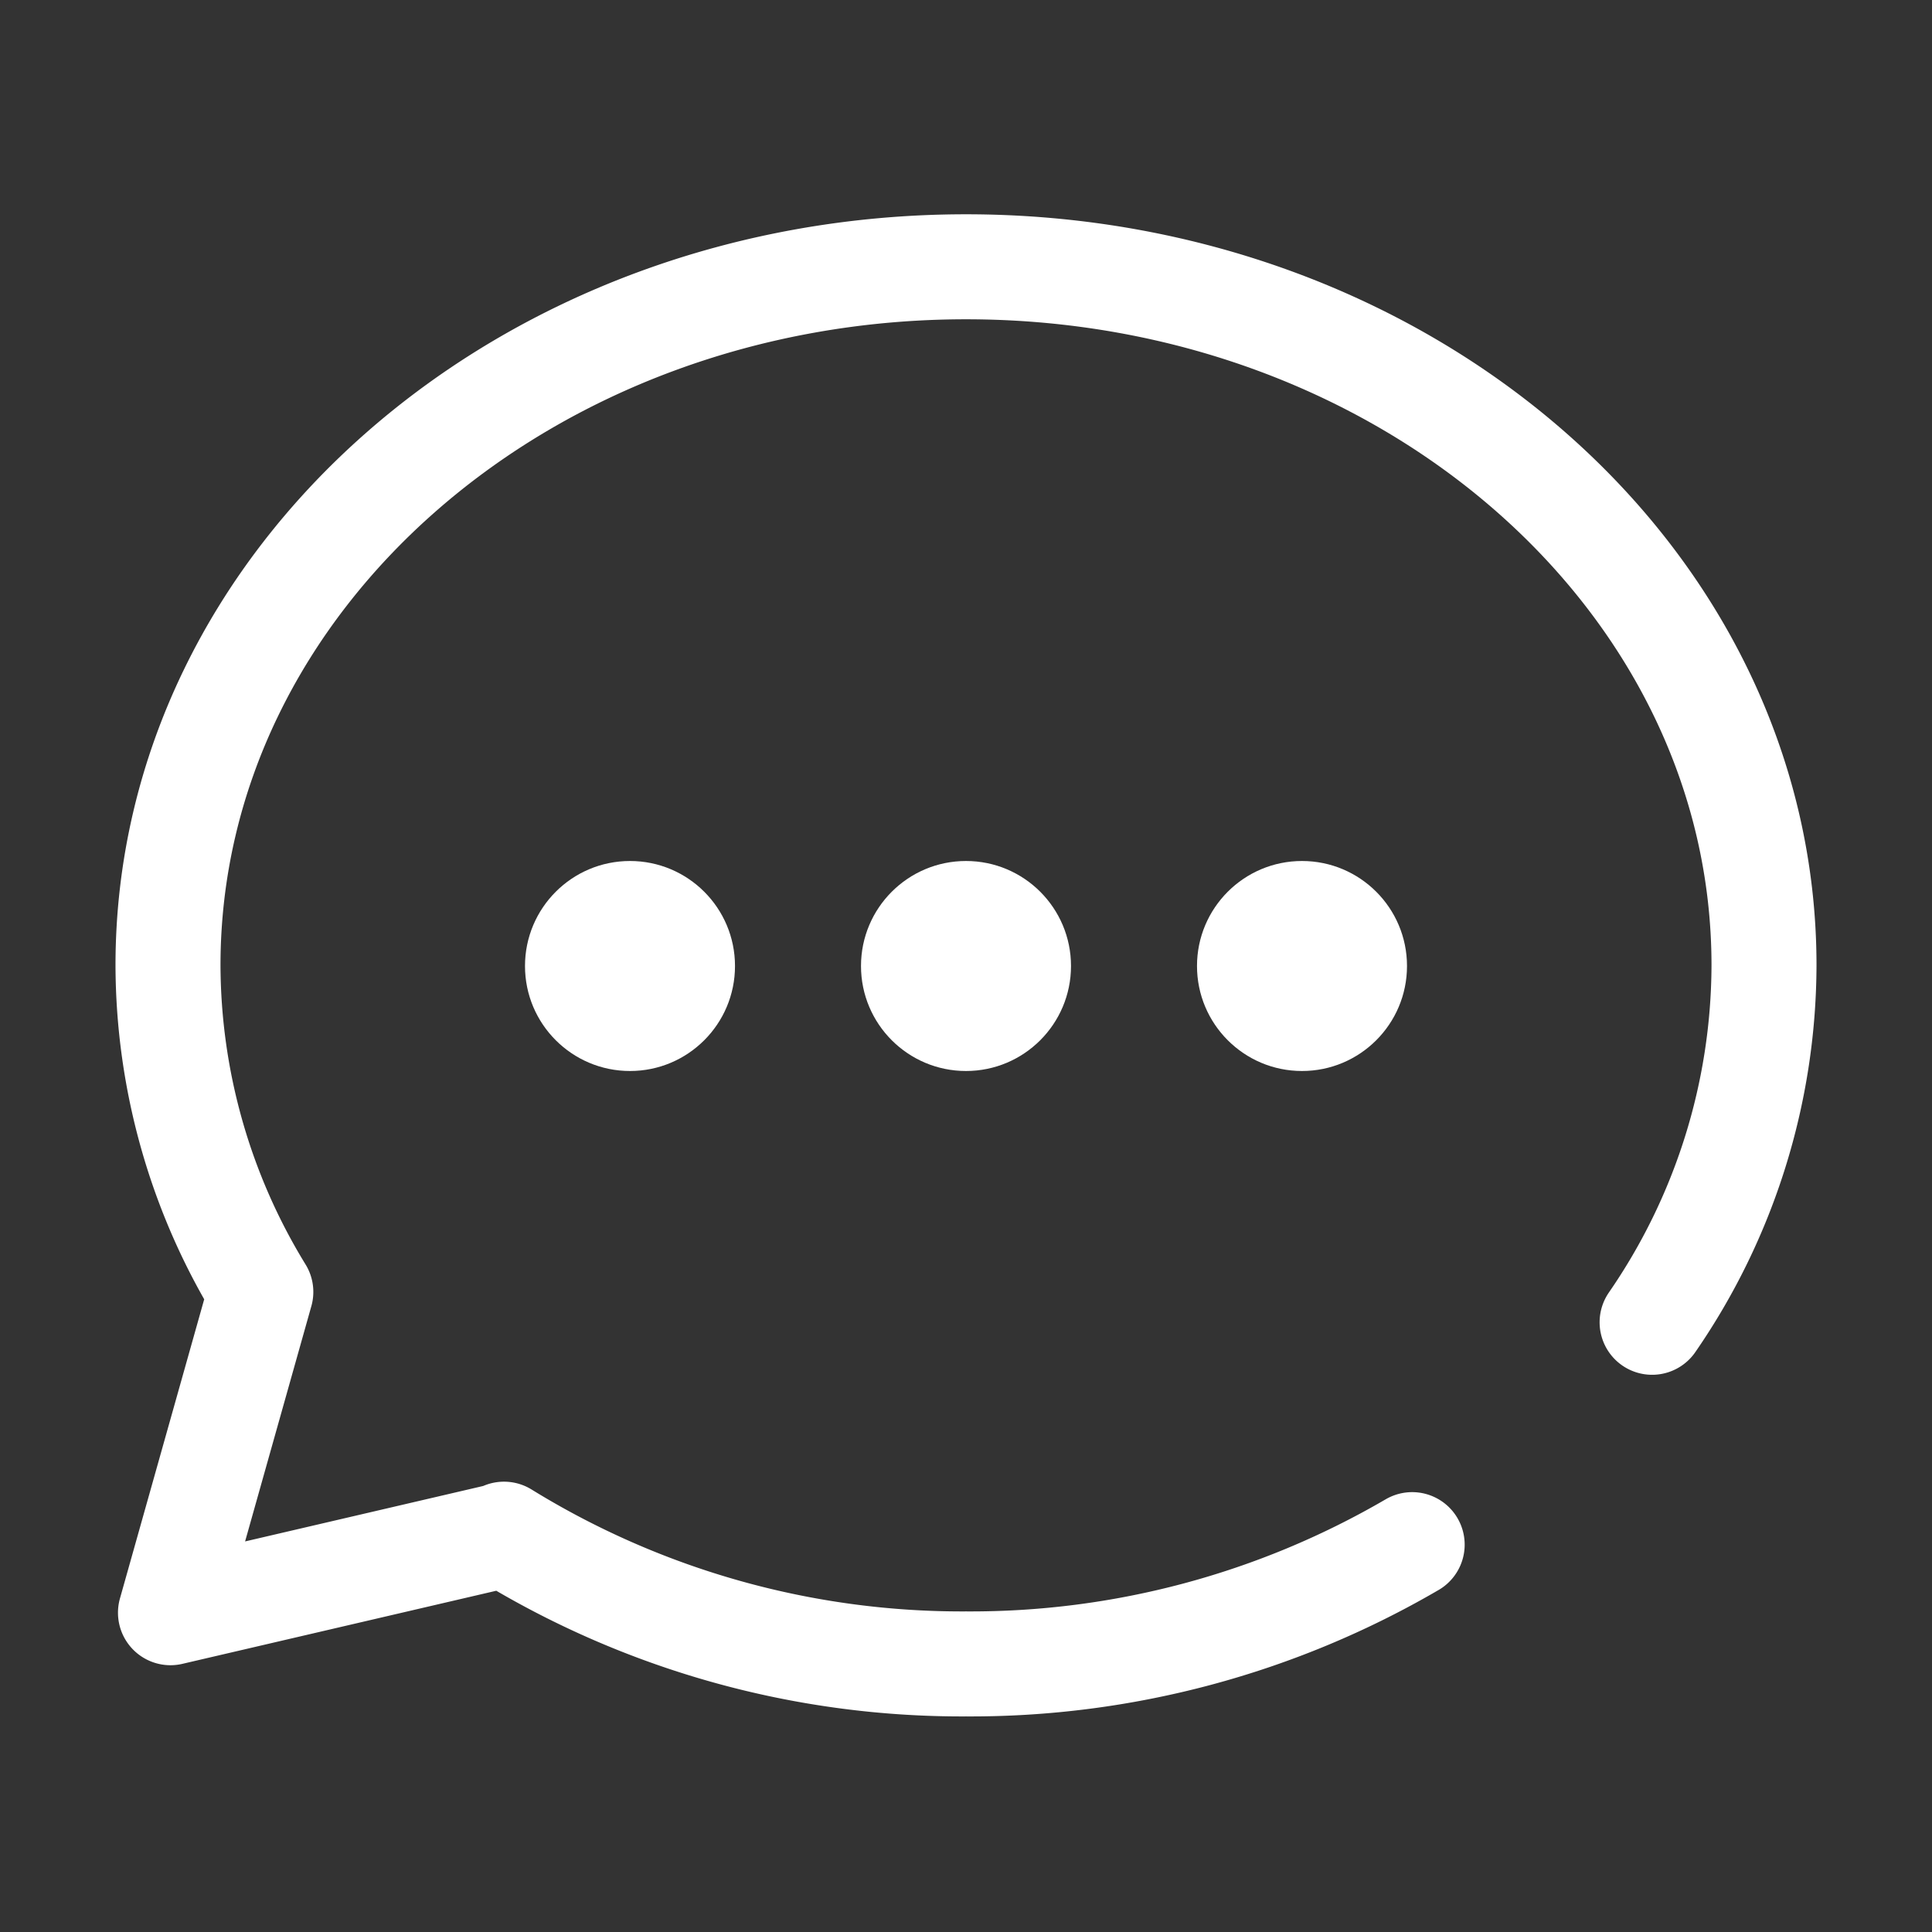 <svg xmlns="http://www.w3.org/2000/svg" width="46" height="46" viewBox="0 0 46 46">
  <rect x="0" y="0" width="46" height="46" fill="#333333" stroke="none"/>
  <g id="그룹_6" data-name="그룹 6" transform="translate(-1827 -955)">
    <rect id="사각형_1" data-name="사각형 1" width="46" height="46" transform="translate(1827 955)" fill="none" opacity="0.304"/>
    <path id="패스_1" data-name="패스 1" d="M36.336,26.131A15.029,15.029,0,0,0,39,17.632C39,8.446,30.493,1,20,1S1,8.446,1,17.632a14.941,14.941,0,0,0,2.21,7.776L1.059,33.046l7.952-1.852L9,31.176a20.772,20.772,0,0,0,11,3.089,20.86,20.86,0,0,0,10.623-2.84" transform="translate(1830 960.352)" fill="none" stroke="#fff" stroke-linecap="round" stroke-linejoin="round" stroke-width="2.5"/>
    <circle id="타원_2" data-name="타원 2" cx="2.5" cy="2.5" r="2.5" transform="translate(1847.5 975.5)" fill="#fff"/>
    <circle id="타원_3" data-name="타원 3" cx="2.5" cy="2.5" r="2.5" transform="translate(1855.5 975.5)" fill="#fff"/>
    <circle id="타원_4" data-name="타원 4" cx="2.5" cy="2.5" r="2.5" transform="translate(1839.5 975.5)" fill="#fff"/>
  </g>
</svg>
